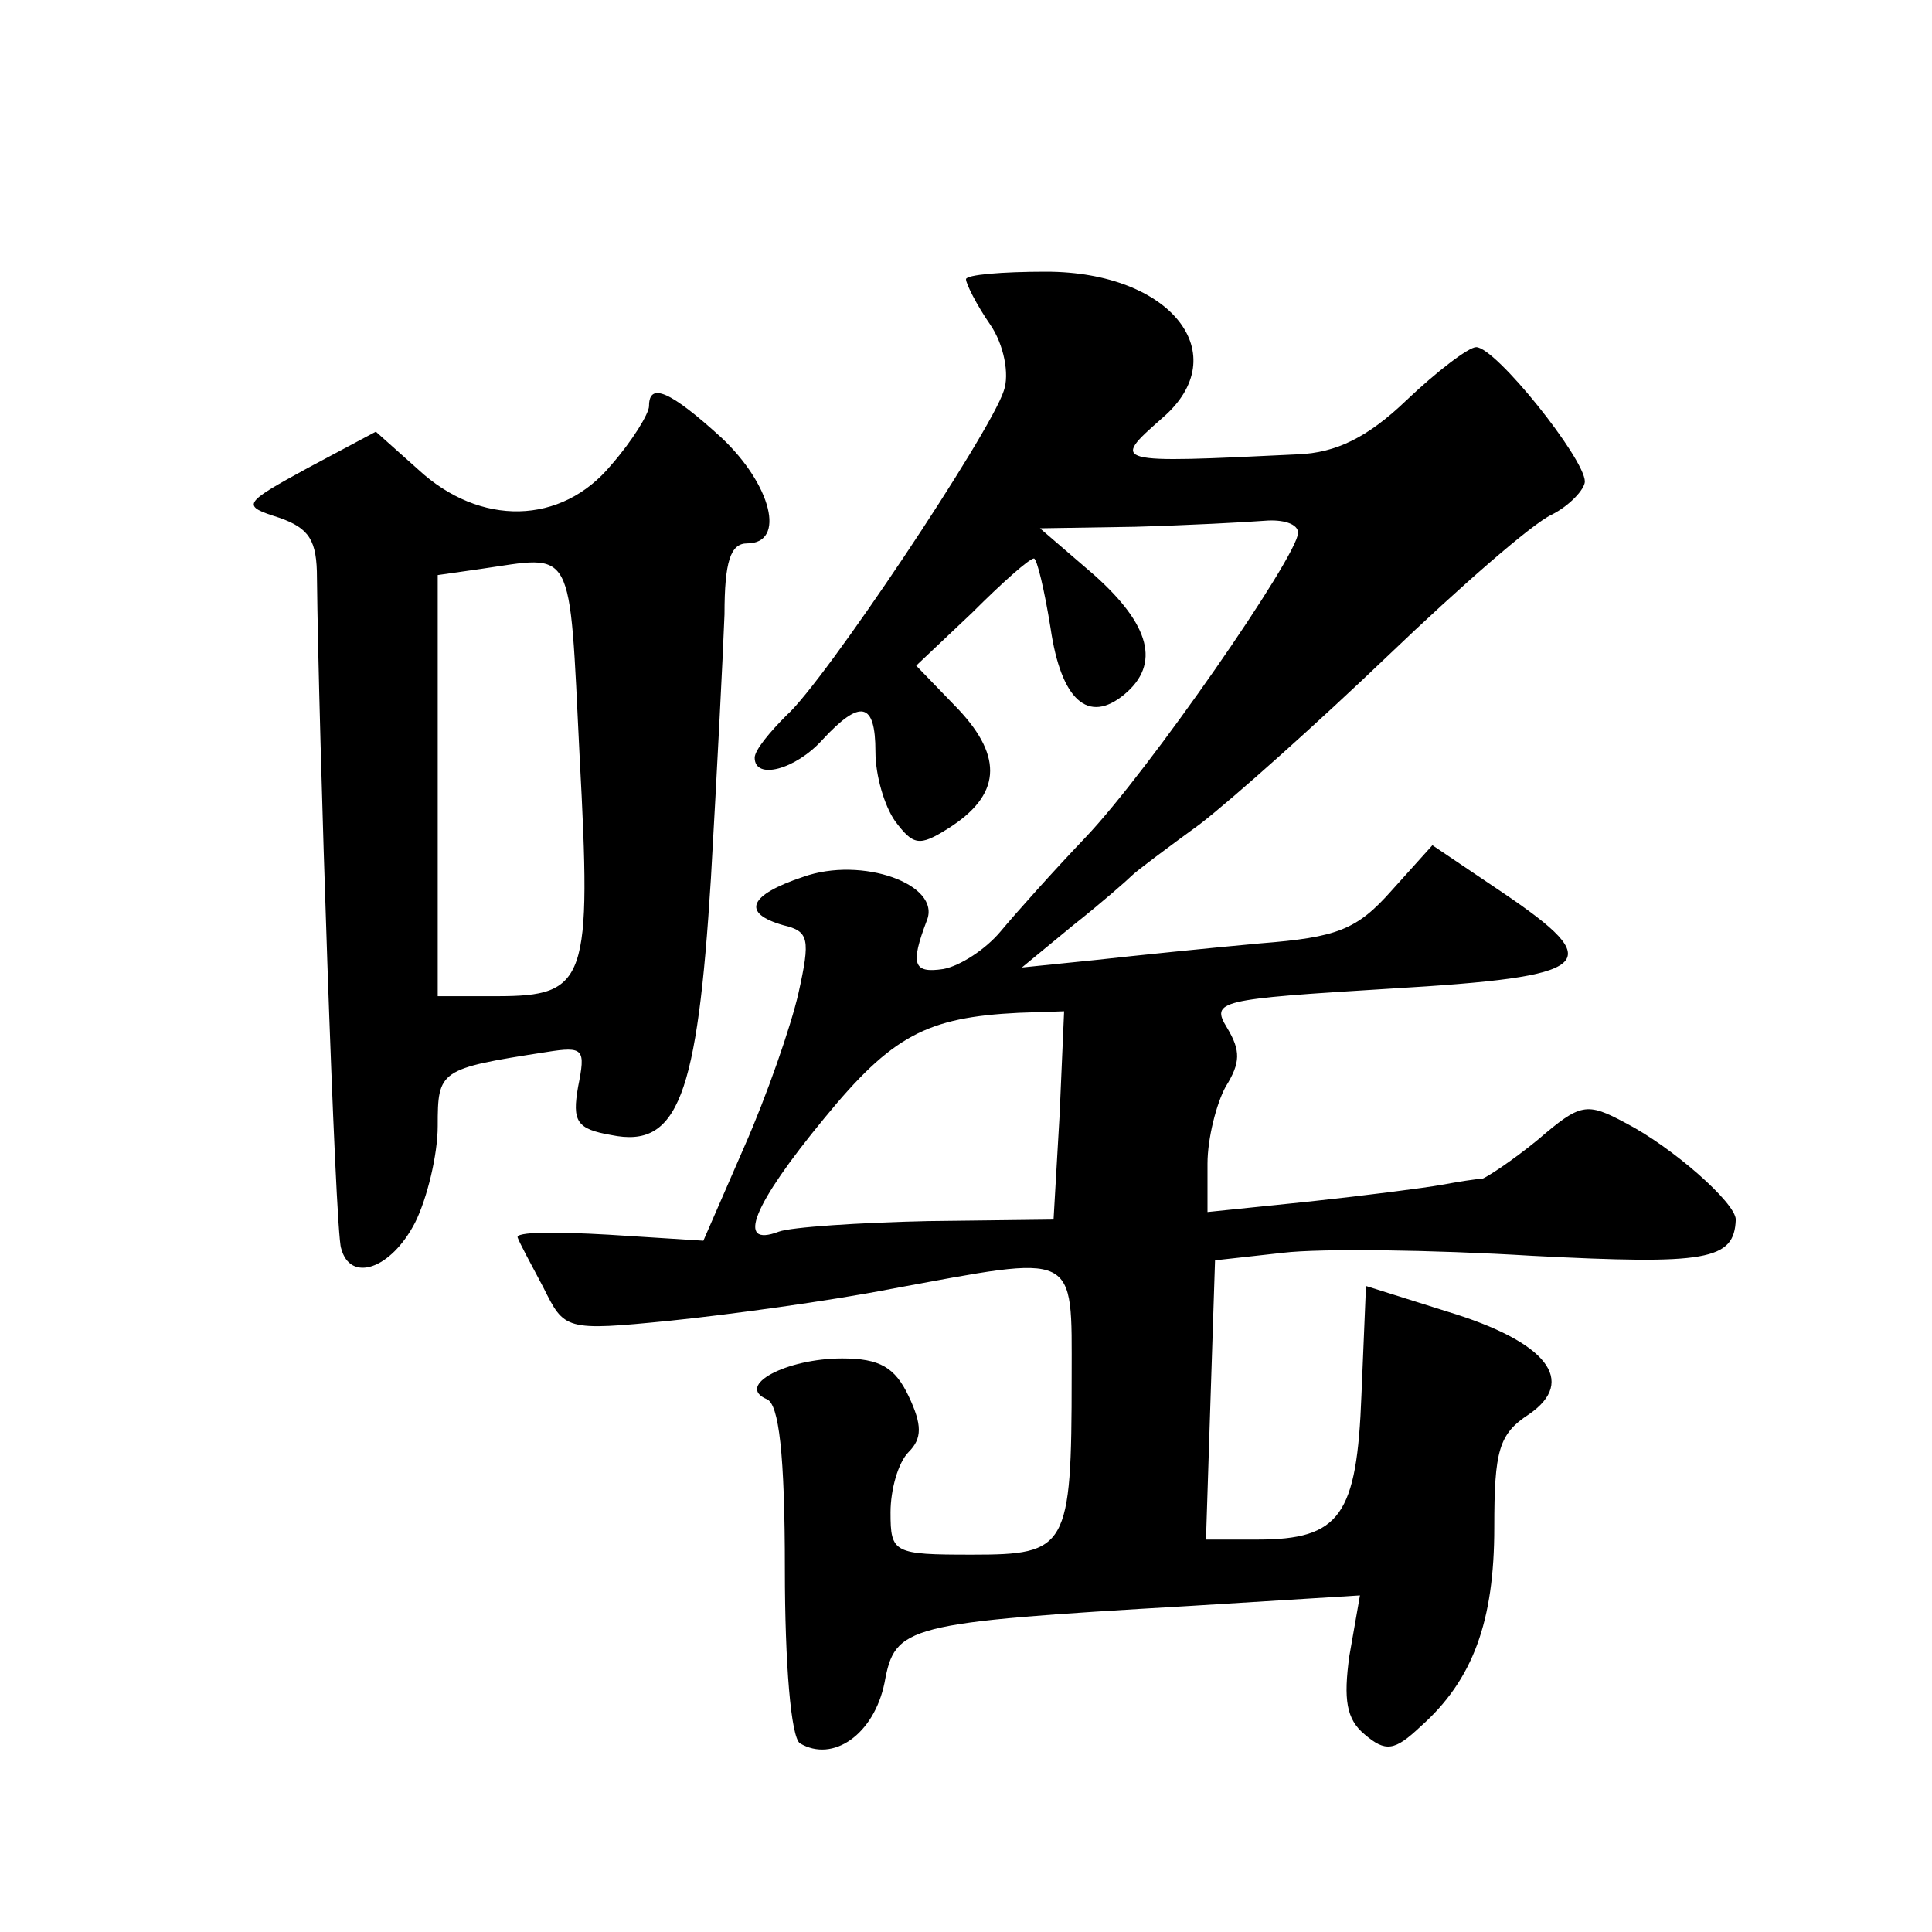 <?xml version="1.0" standalone="no"?>
<!DOCTYPE svg PUBLIC "-//W3C//DTD SVG 20010904//EN"
 "http://www.w3.org/TR/2001/REC-SVG-20010904/DTD/svg10.dtd">
<svg version="1.0" xmlns="http://www.w3.org/2000/svg"
 width="128pt" height="128pt" viewBox="0 0 128 128"
 preserveAspectRatio="xMidYMid meet">
<g transform="translate(0,128) scale(0.1,-0.1)"
fill="#0" stroke="none">
<path d="M640 1095 c0 -3 7 -17 16 -30 9 -13 13 -33 9 -44 -9 -28 -119 -193 -144
-215 -11 -11 -21 -23 -21 -28 0 -15 27 -8 45 12 25 27 35 25 35 -8 0 -16 6 -36
13 -46 12 -16 16 -17 35 -5 35 22 37 47 7 79 l-28 29 37 35 c20 20 38 36 41 36
2 0 7 -21 11 -46 7 -48 25 -64 49 -44 24 20 17 46 -20 79 l-36 31 63 1 c35 1 73
3 86 4 12 1 22 -2 22 -8 0 -15 -99 -158 -141 -202 -21 -22 -46 -50 -56 -62 -10
-12 -27 -23 -38 -25 -20 -3 -22 3 -11 32 10 24 -43 43 -82 29 -36 -12 -41 -24 -13
-32 17 -4 18 -9 10 -45 -5 -22 -21 -68 -36 -102 l-27 -62 -63 4 c-35 2 -62 2 -60
-2 1 -3 9 -18 17 -33 14 -28 14 -29 84 -22 39 4 105 13 146 21 125 23 120 26 120
-58 0 -114 -3 -118 -66 -118 -52 0 -54 1 -54 28 0 15 5 33 12 40 9 9 9 18 0 37
-9 19 -19 25 -44 25 -37 0 -71 -18 -50 -27 8 -3 12 -36 12 -113 0 -62 4 -111 10
-115 22 -13 49 6 56 40 7 38 13 40 202 51 l113 7 -7 -40 c-4 -29 -2 -42 10 -52
14 -12 20 -11 37 5 35 31 49 70 49 132 0 51 3 62 23 75 32 22 12 48 -54 68 l-54
17 -3 -72 c-3 -80 -14 -96 -69 -96 l-34 0 3 93 3 92 45 5 c25 3 99 2 165 -2 116
-6 134 -3 135 24 0 11 -42 48 -73 64 -26 14 -30 13 -58 -11 -17 -14 -34 -25 -37
-26 -4 0 -16 -2 -27 -4 -11 -2 -50 -7 -87 -11 l-68 -7 0 32 c0 17 6 40 12 51 10
16 10 24 1 39 -11 18 -6 19 108 26 136 8 145 16 74 64 l-46 31 -27 -30 c-23 -26
-36 -31 -87 -35 -33 -3 -82 -8 -109 -11 l-49 -5 34 28 c19 15 36 30 39 33 3 3 23
18 45 34 22 17 78 67 125 112 47 45 95 87 108 93 12 6 22 17 22 22 0 15 -59 89
-72 89 -5 0 -26 -16 -46 -35 -26 -25 -47 -35 -72 -36 -124 -6 -124 -6 -90 24 49
42 6 97 -77 97 -29 0 -53 -2 -53 -5z m62 -554 l-4 -69 -83 -1 c-46 -1 -91 -4 -99
-7 -29 -11 -17 18 30 75 45 55 68 67 129 70 l30 1 -3 -69z M430 1011 c0 -5 -11
-23 -25 -39 -33 -40 -87 -41 -128 -3 l-28 25 -45 -24 c-44 -24 -44 -25 -19 -33
20 -7 25 -15 25 -40 1 -97 12 -434 16 -444 6 -23 33 -14 49 17 8 16 15 45 15 64
0 37 1 38 72 49 25 4 26 2 21 -23 -4 -23 -1 -28 22 -32 44 -9 57 25 66 170 4 70
8 148 9 175 0 35 4 47 15 47 26 0 16 39 -17 70 -34 31 -48 37 -48 21z m-46 -232
c8 -149 5 -159 -55 -159 l-39 0 0 139 0 140 28 4 c63 9 59 18 66 -124z"/>
</g>
</svg>
